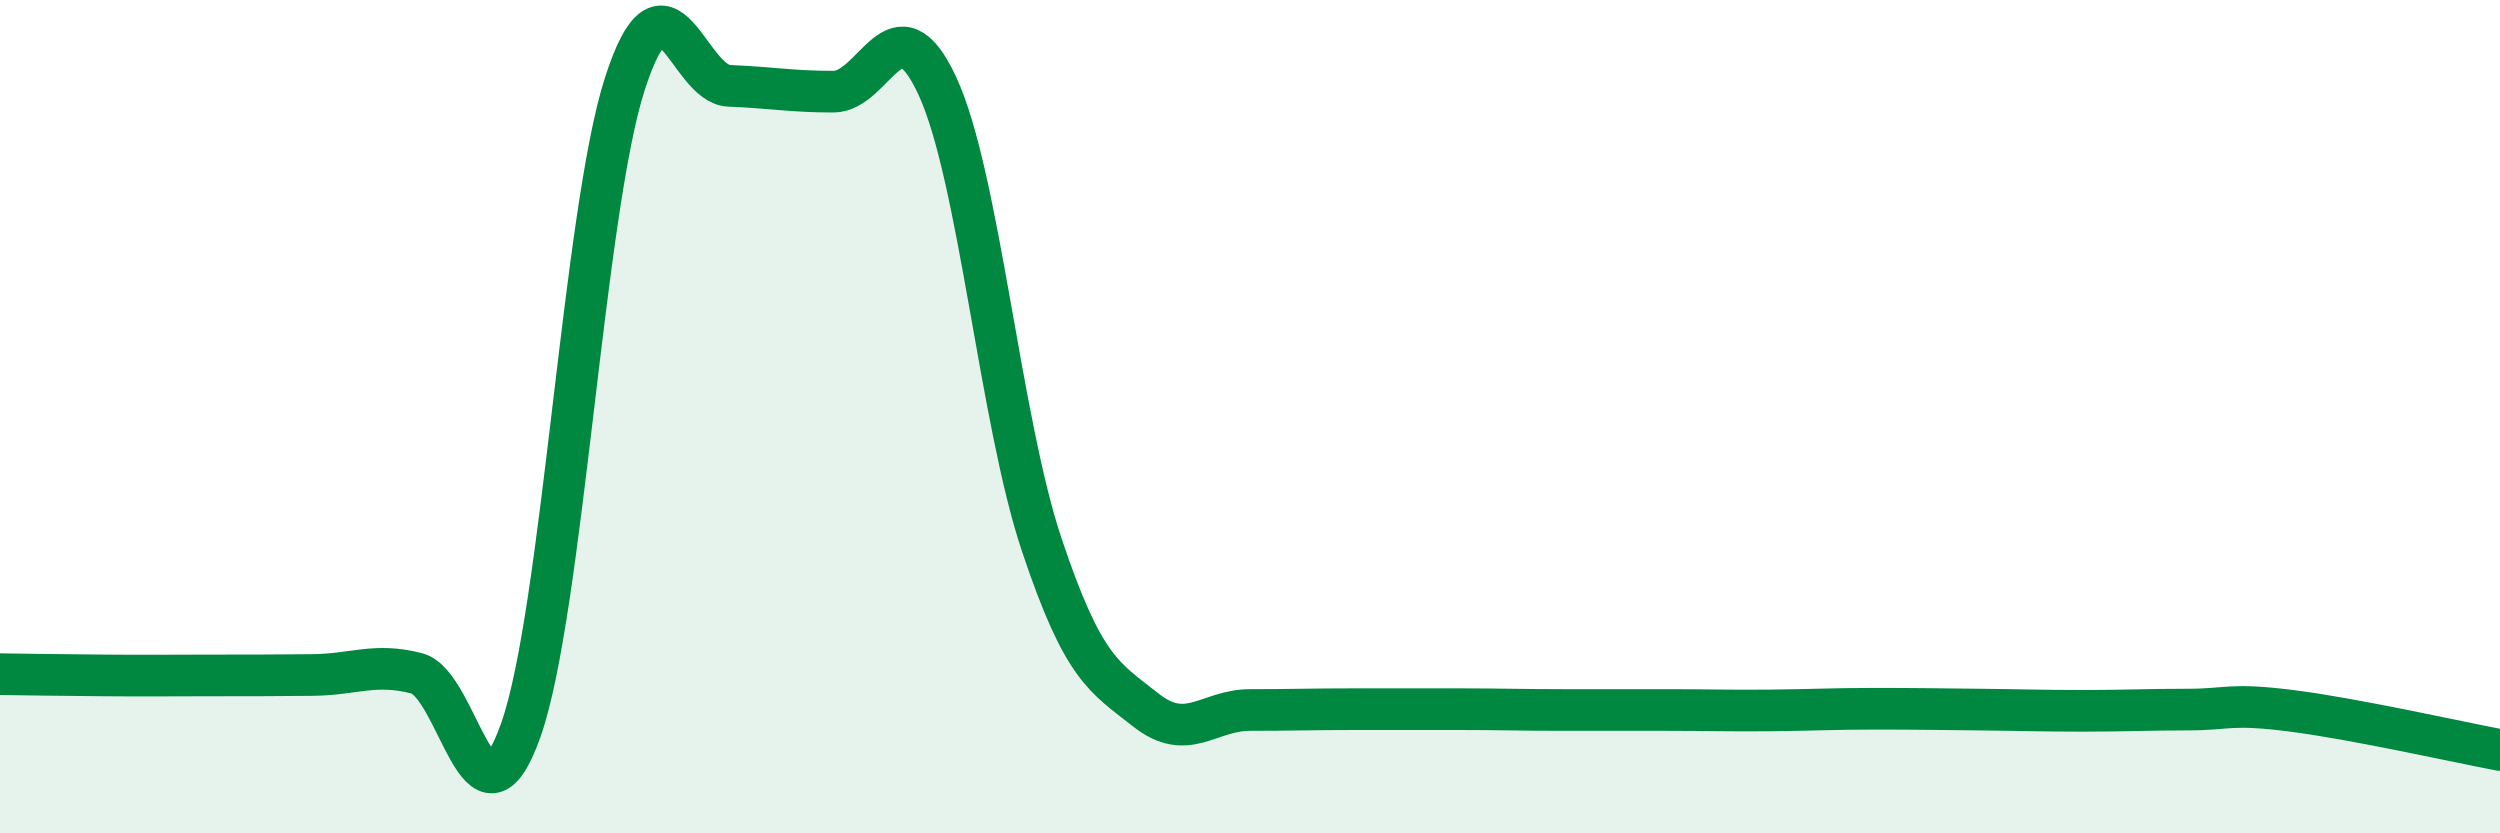 
    <svg width="60" height="20" viewBox="0 0 60 20" xmlns="http://www.w3.org/2000/svg">
      <path
        d="M 0,16.18 C 0.5,16.19 1.5,16.2 2.5,16.21 C 3.5,16.22 4,16.21 5,16.21 C 6,16.21 6.5,16.21 7.5,16.2 C 8.5,16.19 9,15.9 10,16.16 C 11,16.42 11.5,20.35 12.5,17.52 C 13.5,14.69 14,5.09 15,2 C 16,-1.09 16.5,2.02 17.5,2.06 C 18.5,2.1 19,2.2 20,2.2 C 21,2.2 21.5,-0.1 22.5,2.07 C 23.5,4.24 24,10.08 25,13.07 C 26,16.06 26.5,16.25 27.5,17.04 C 28.5,17.83 29,17.04 30,17.04 C 31,17.04 31.5,17.02 32.5,17.02 C 33.5,17.02 34,17.02 35,17.02 C 36,17.02 36.5,17.04 37.5,17.04 C 38.5,17.04 39,17.04 40,17.04 C 41,17.04 41.5,17.06 42.5,17.05 C 43.5,17.04 44,17.01 45,17.01 C 46,17.01 46.5,17.02 47.5,17.03 C 48.5,17.04 49,17.06 50,17.06 C 51,17.06 51.5,17.03 52.5,17.03 C 53.5,17.03 53.5,16.87 55,17.06 C 56.5,17.25 59,17.81 60,18L60 20L0 20Z"
        fill="#008740"
        opacity="0.1"
        stroke-linecap="round"
        stroke-linejoin="round"
      />
      <path
        d="M 0,16.18 C 0.5,16.19 1.5,16.2 2.5,16.21 C 3.5,16.22 4,16.21 5,16.21 C 6,16.21 6.5,16.21 7.5,16.2 C 8.5,16.19 9,15.9 10,16.16 C 11,16.42 11.5,20.35 12.5,17.52 C 13.5,14.69 14,5.09 15,2 C 16,-1.09 16.5,2.02 17.5,2.06 C 18.5,2.1 19,2.2 20,2.2 C 21,2.2 21.5,-0.1 22.5,2.07 C 23.5,4.24 24,10.08 25,13.07 C 26,16.06 26.5,16.25 27.5,17.04 C 28.5,17.83 29,17.04 30,17.04 C 31,17.04 31.5,17.02 32.5,17.02 C 33.5,17.02 34,17.02 35,17.02 C 36,17.02 36.5,17.04 37.5,17.04 C 38.5,17.04 39,17.04 40,17.04 C 41,17.04 41.5,17.06 42.5,17.05 C 43.5,17.04 44,17.01 45,17.01 C 46,17.01 46.5,17.02 47.5,17.03 C 48.5,17.04 49,17.06 50,17.06 C 51,17.06 51.5,17.03 52.5,17.03 C 53.5,17.03 53.5,16.87 55,17.06 C 56.5,17.25 59,17.81 60,18"
        stroke="#008740"
        stroke-width="1"
        fill="none"
        stroke-linecap="round"
        stroke-linejoin="round"
      />
    </svg>
  
